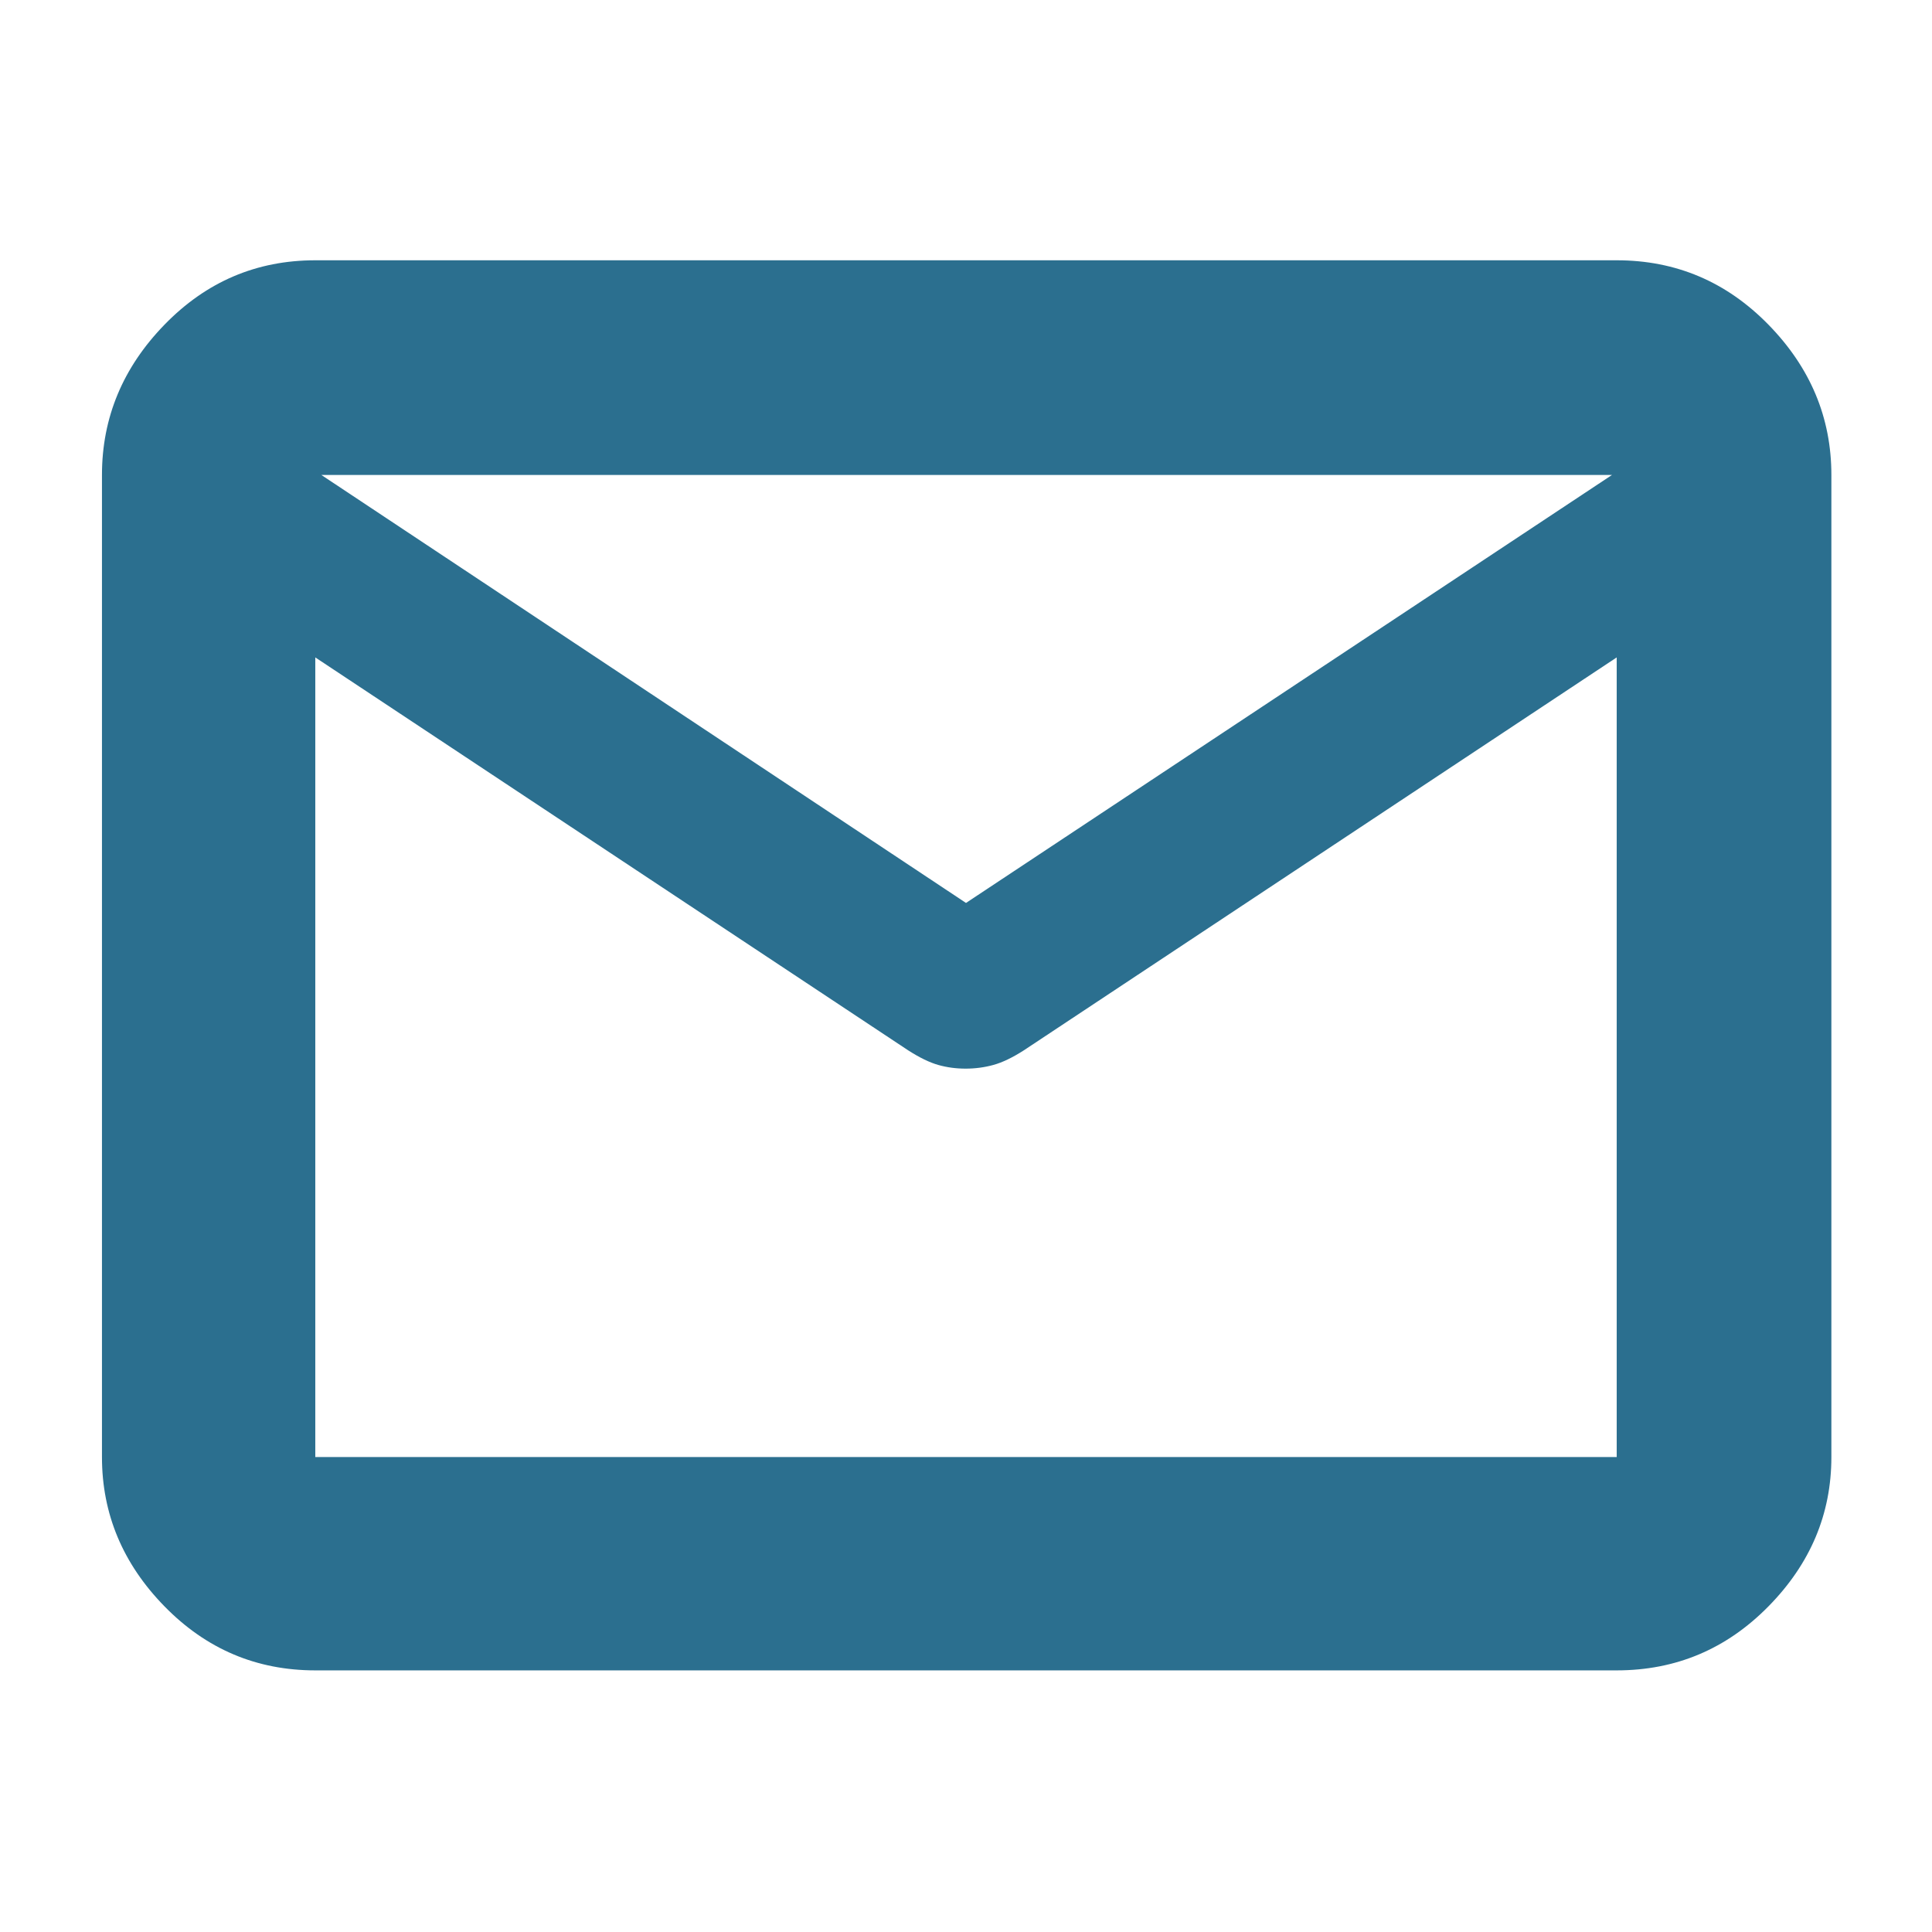 <svg xmlns="http://www.w3.org/2000/svg" height="40" viewBox="0 96 960 960" width="40"><path d="M156.666 926q-43.824 0-74.912-31.788Q50.667 862.425 50.667 820V332q0-42.7 31.087-74.683 31.088-31.983 74.912-31.983h646.668q44.099 0 75.382 31.983Q910 289.3 910 332v488q0 42.425-31.284 74.212Q847.433 926 803.334 926H156.666Zm646.668-503.335L508.732 617.91q-8.461 5.423-15.121 7.256-6.659 1.833-13.801 1.833-7.143 0-13.612-1.833t-14.93-7.256L156.666 422.665V820h646.668V422.665ZM480 544.667 801 332H159.666L480 544.667ZM156.666 422.665v11V369.804v1.53V332v38.999-1.275 63.941-11V820 422.665Z" fill="#2b6f8f"/></svg>